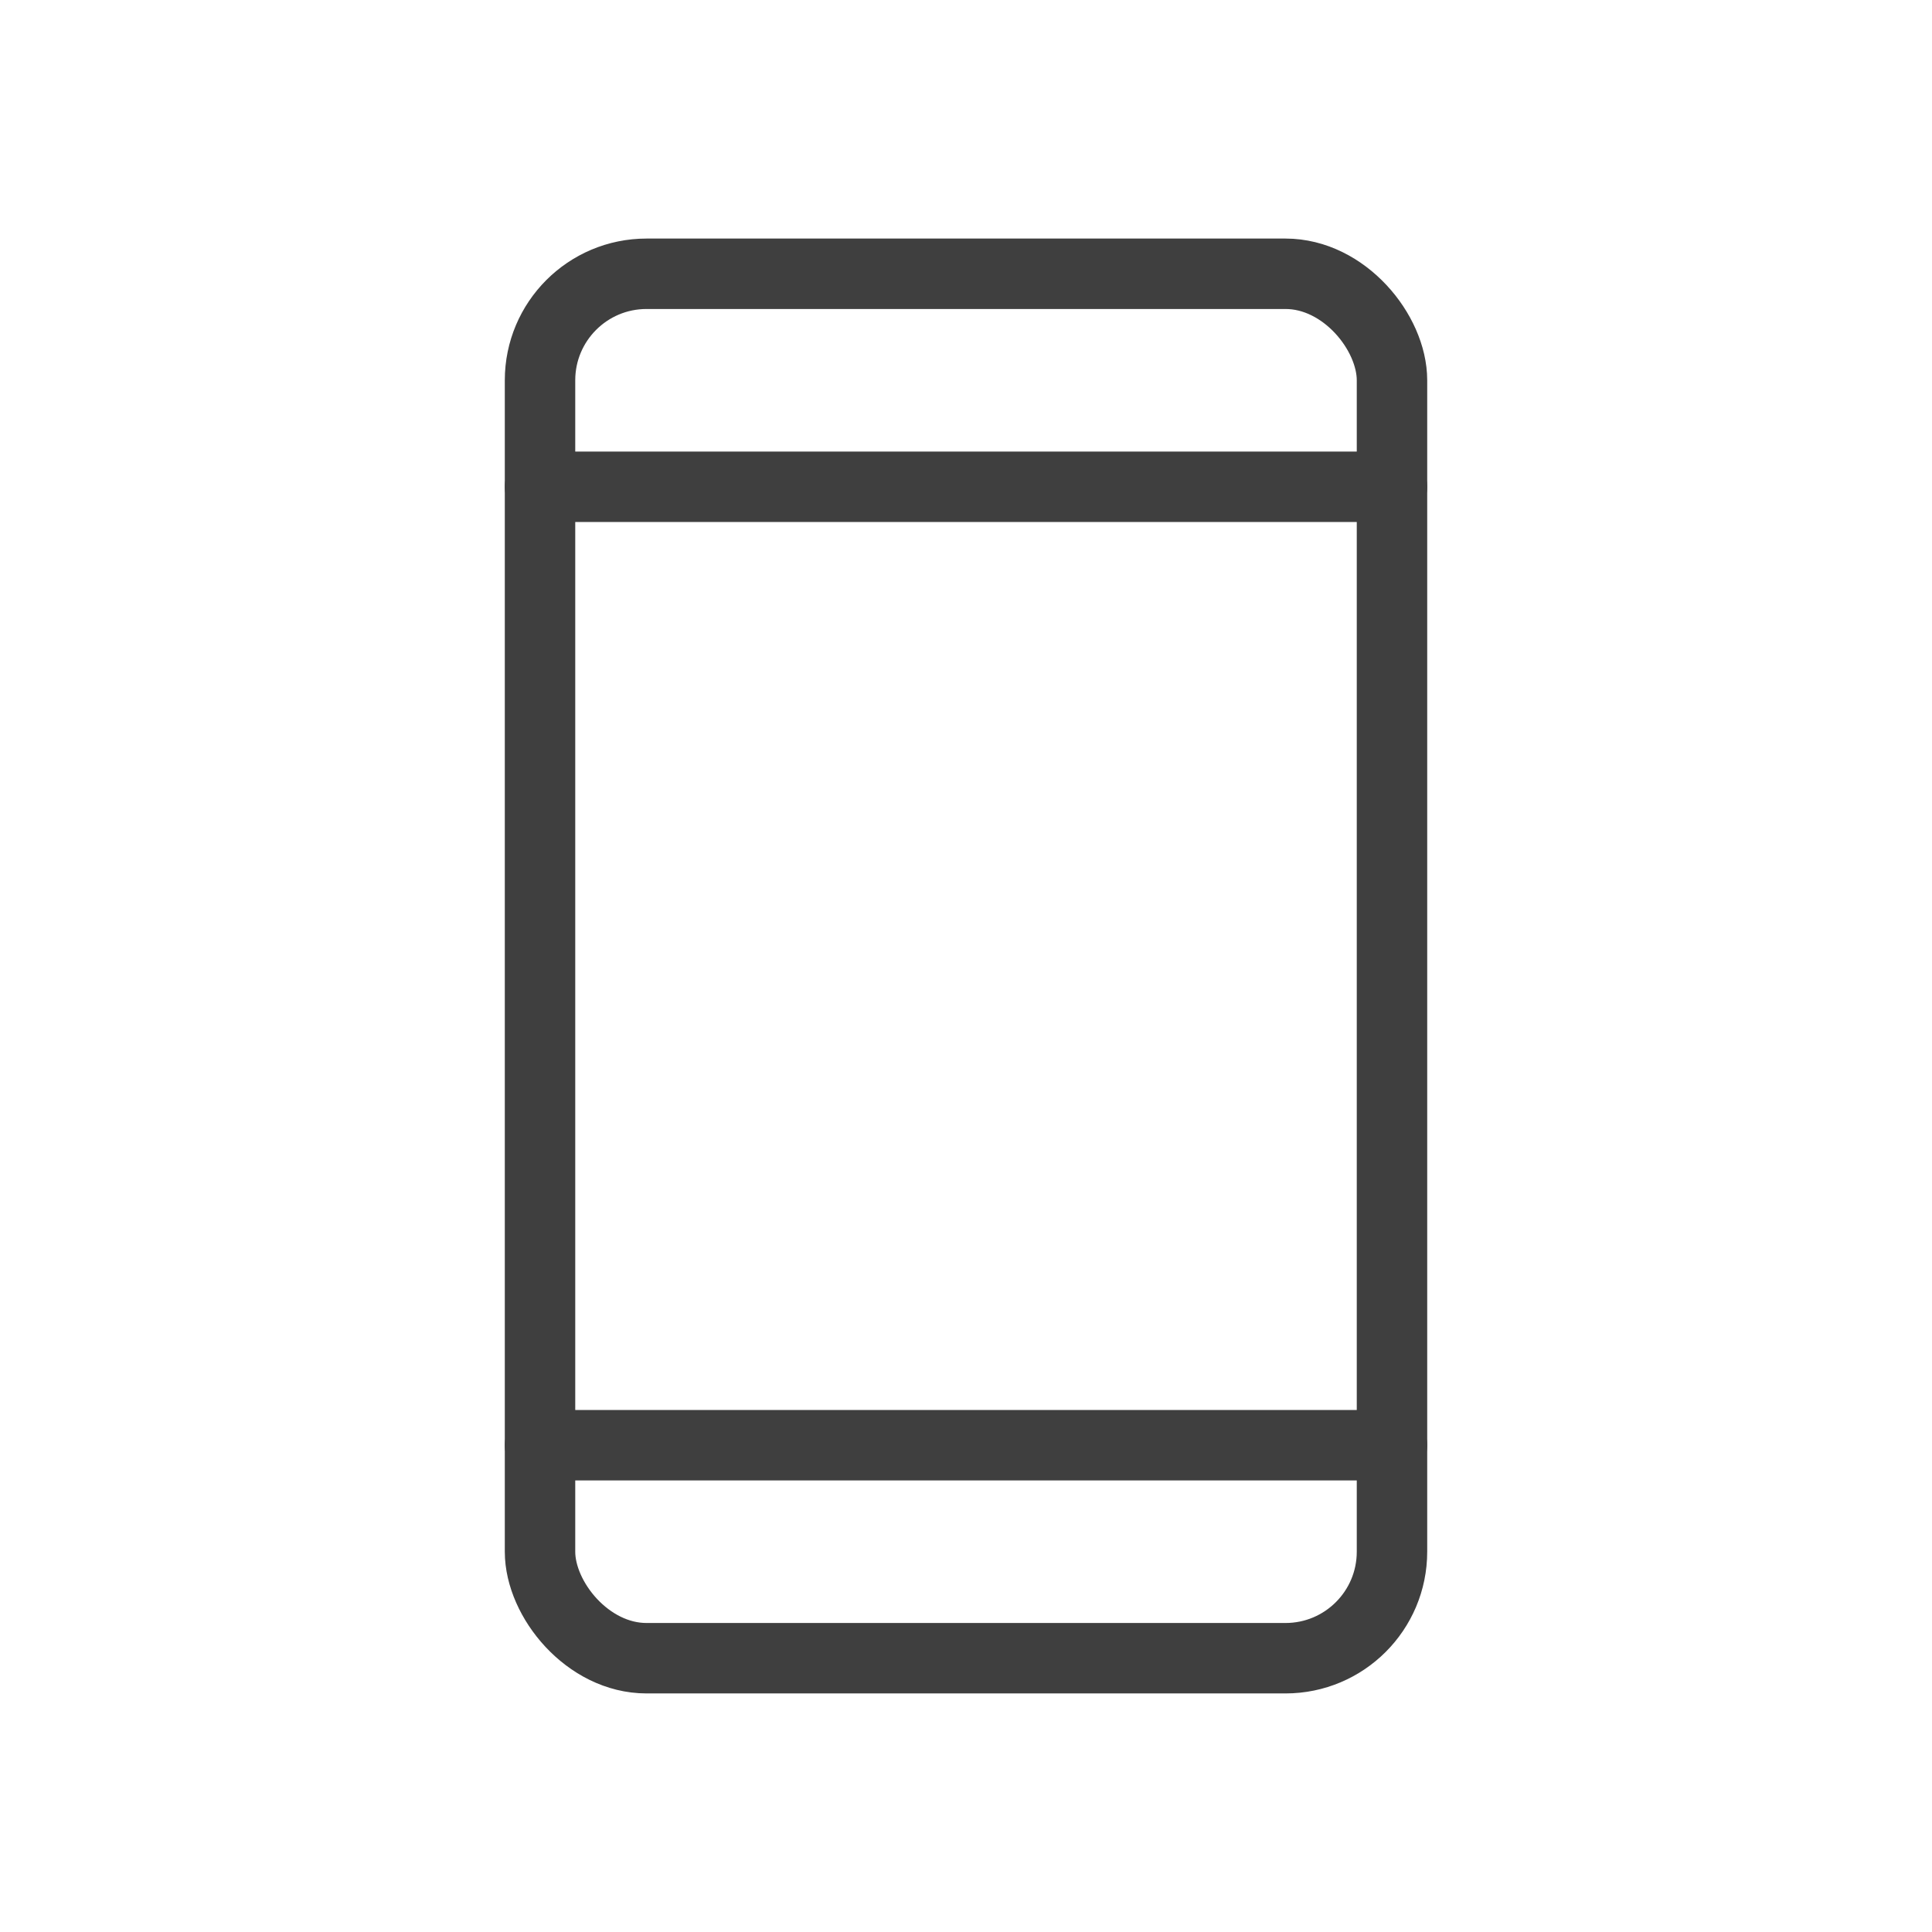 <svg id="Layer_1" data-name="Layer 1" xmlns="http://www.w3.org/2000/svg" width="50" height="50" viewBox="0 0 192 192"><defs><style>.cls-1,.cls-2{fill:none;}.cls-2{stroke:#3f3f3f;stroke-linecap:round;stroke-linejoin:round;stroke-width:7px;}</style></defs><rect class="cls-1" width="50" height="50"/><rect class="cls-2" x="53.667" y="27.208" width="84.667" height="137.583" rx="10.583"/><line class="cls-2" x1="53.667" y1="48.375" x2="138.333" y2="48.375"/><line class="cls-2" x1="53.667" y1="143.625" x2="138.333" y2="143.625"/></svg>